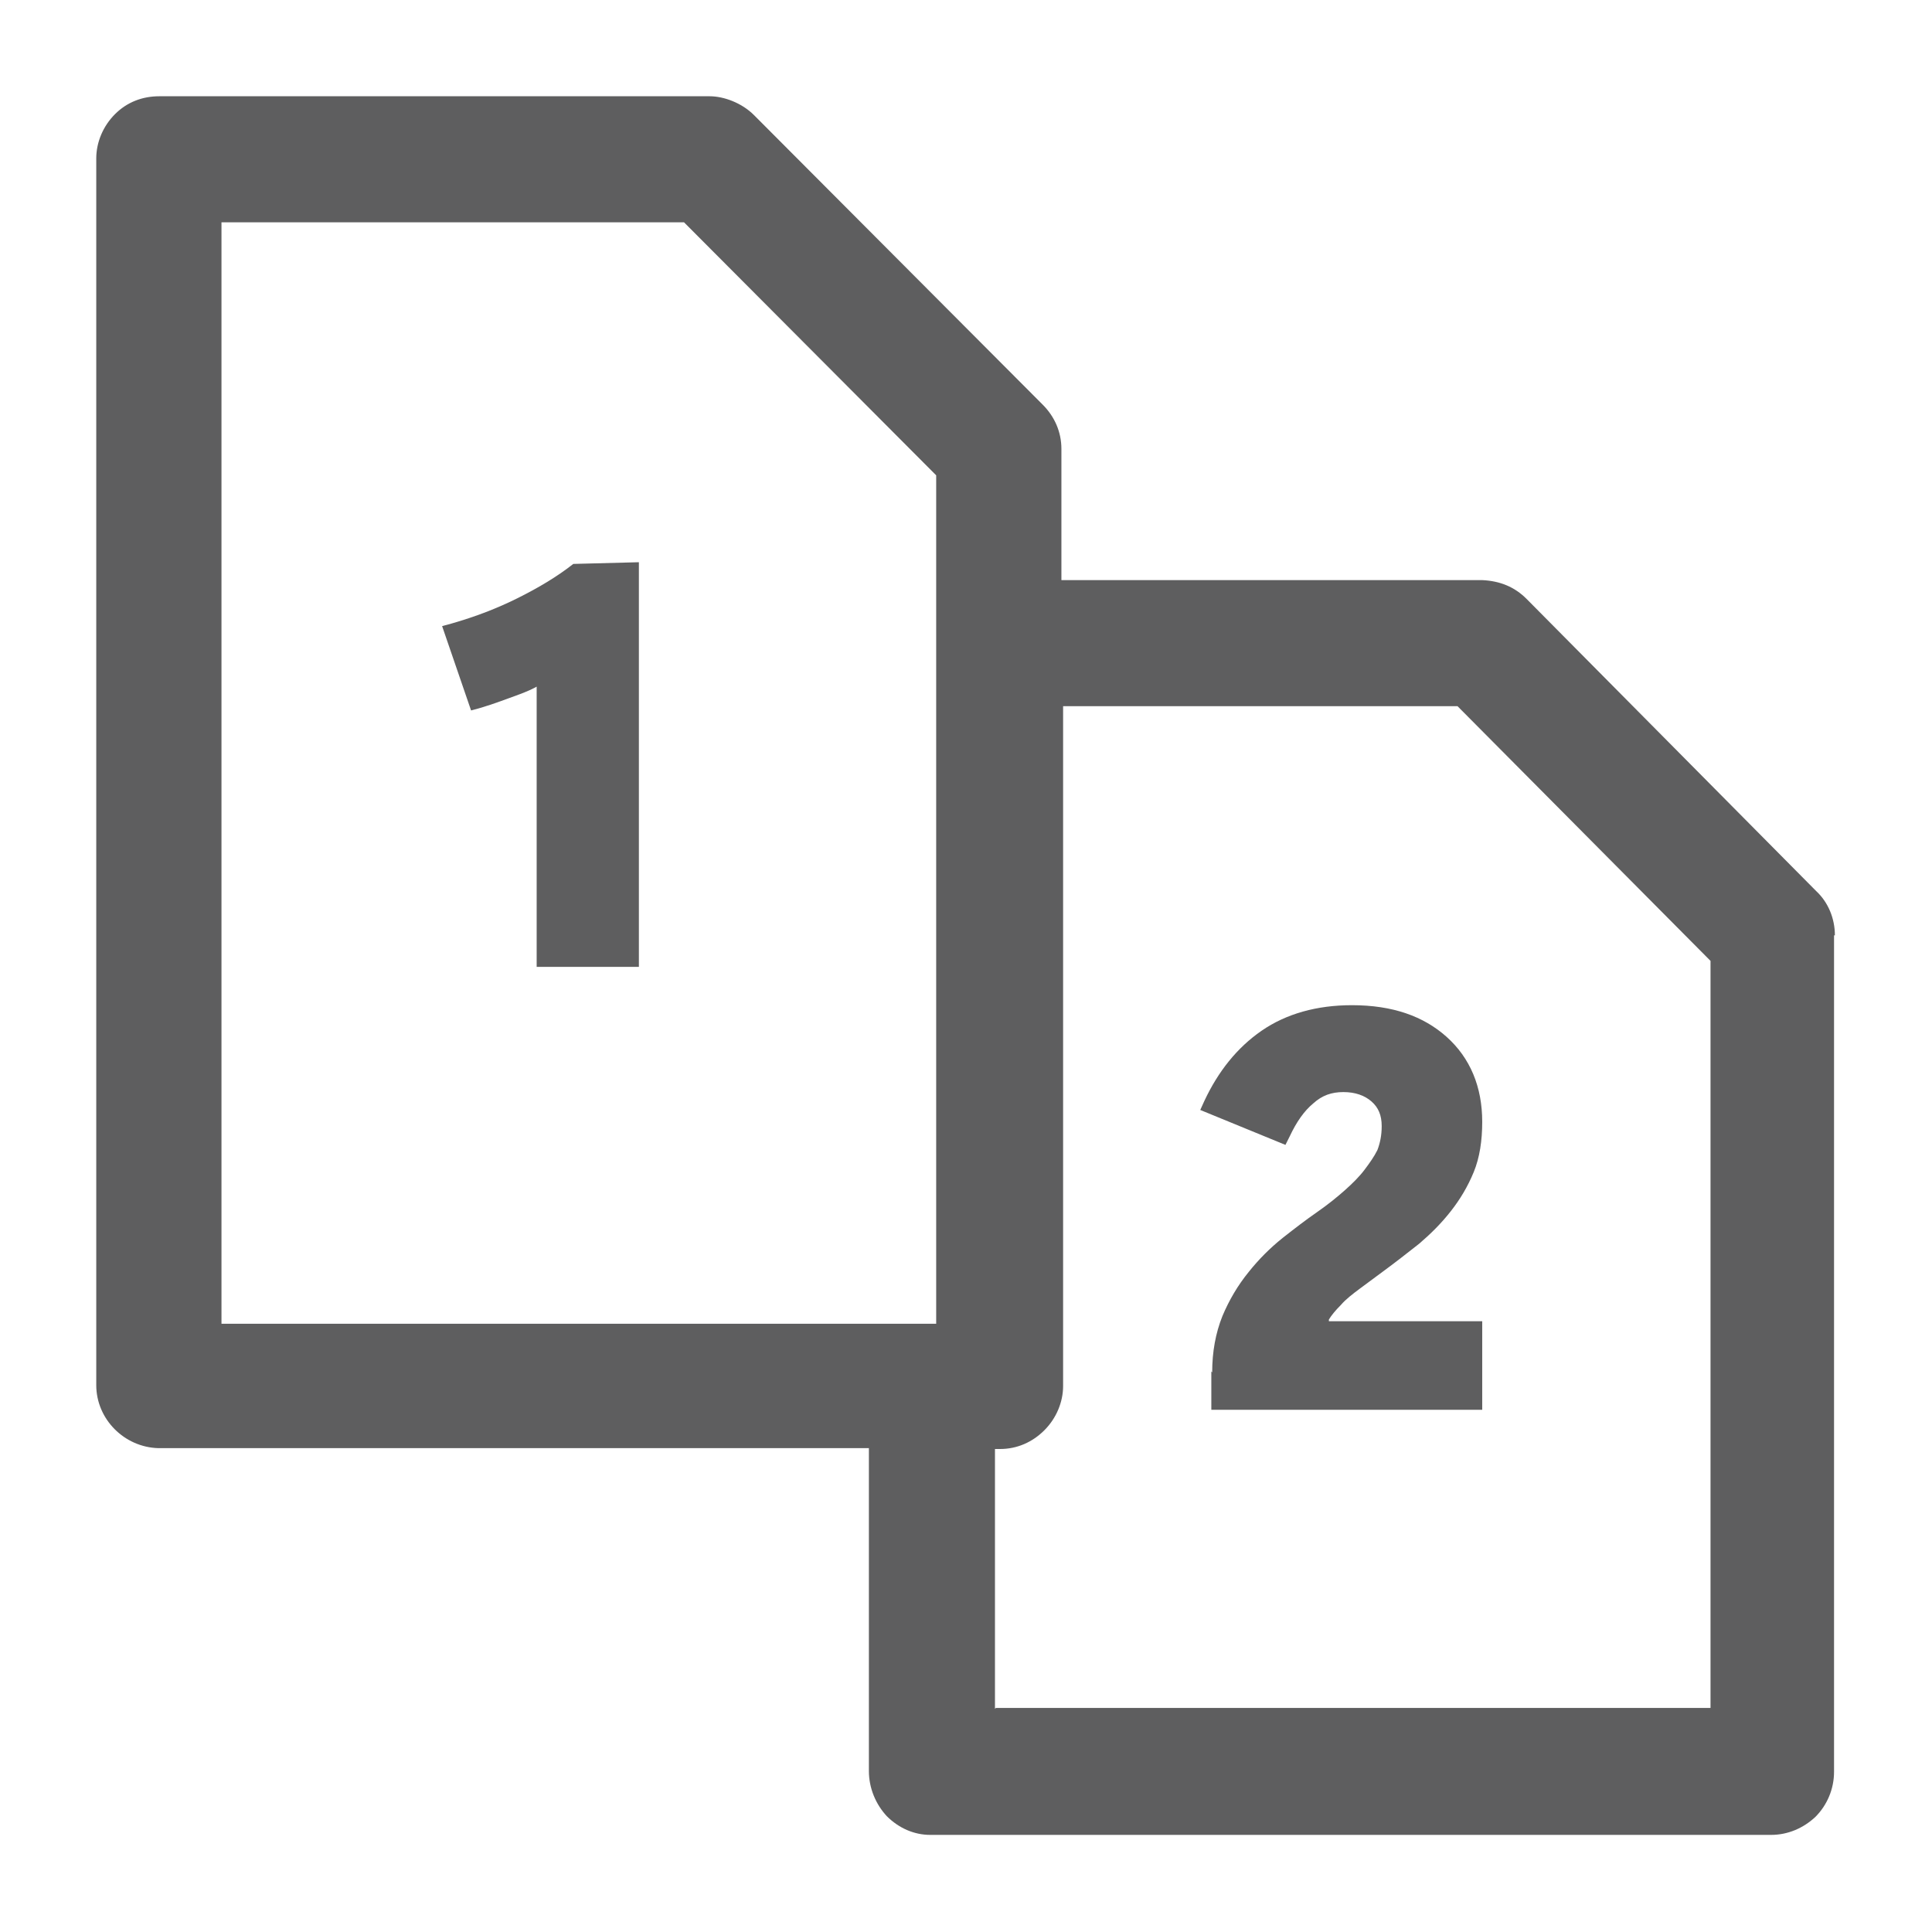 <?xml version="1.0" encoding="UTF-8"?><svg id="_レイヤー_1" xmlns="http://www.w3.org/2000/svg" width="22.68" height="22.68" viewBox="0 0 22.68 22.68"><defs><style>.cls-1{fill:none;}.cls-2{fill:#5e5e5f;}</style></defs><rect class="cls-1" x="0" y="0" width="22.68" height="22.68"/><path class="cls-2" d="M21.54,10.98c0-.2-.08-.39-.22-.52l-3.4-3.43c-.14-.14-.31-.21-.52-.22h-4.94s0-1.54,0-1.54c0-.2-.08-.38-.22-.52l-3.39-3.4c-.14-.14-.35-.22-.52-.22H1.87c-.2,0-.38.07-.52.21-.14.14-.22.33-.22.52v14.4c0,.4.33.73.73.74,0,0,0,0,0,0h8.34s0,3.79,0,3.79c0,.2.08.39.21.53.14.14.32.22.51.22,0,0,0,0,0,0h9.87c.2,0,.38-.08.52-.21.14-.14.22-.33.22-.53v-9.82ZM2.6,2.61h5.43s2.96,2.97,2.96,2.97v9.96s-8.39,0-8.39,0V2.61ZM11.68,20.06v-3.05h.06c.2,0,.38-.08.52-.22.14-.14.22-.33.22-.52v-7.98s4.63,0,4.63,0l2.97,2.99v8.77s-8.39,0-8.39,0ZM6.32,8.05c-.07.04-.14.07-.22.1-.14.05-.29.11-.46.16l-.11.03-.34-.99.11-.03c.28-.08.54-.18.78-.3.24-.12.46-.25.65-.4l.77-.02v4.75s-1.2,0-1.2,0v-3.29ZM14.23,16.11c0-.24.04-.46.12-.66.08-.19.18-.36.31-.52.12-.15.25-.28.4-.4.14-.11.27-.21.4-.3.13-.09.24-.18.33-.26.09-.08.17-.16.23-.24.06-.08.11-.15.15-.23.03-.08.05-.17.05-.28,0-.13-.04-.22-.12-.29-.08-.07-.19-.11-.33-.11-.14,0-.25.04-.35.13-.11.09-.2.22-.28.39l-.05.1-1-.41.05-.11c.16-.34.38-.62.67-.82.29-.2.65-.3,1.06-.3h0c.48,0,.84.13,1.11.37.28.25.42.59.42,1,0,.22-.03.42-.1.59-.07.17-.16.32-.27.46-.11.14-.23.26-.37.38-.14.11-.28.22-.43.33l-.27.2c-.08.06-.16.12-.22.19-.06.06-.11.12-.14.17,0,0,0,.01,0,.02h1.8s0,1.04,0,1.04h-3.18s0-.45,0-.45Z"/></svg>